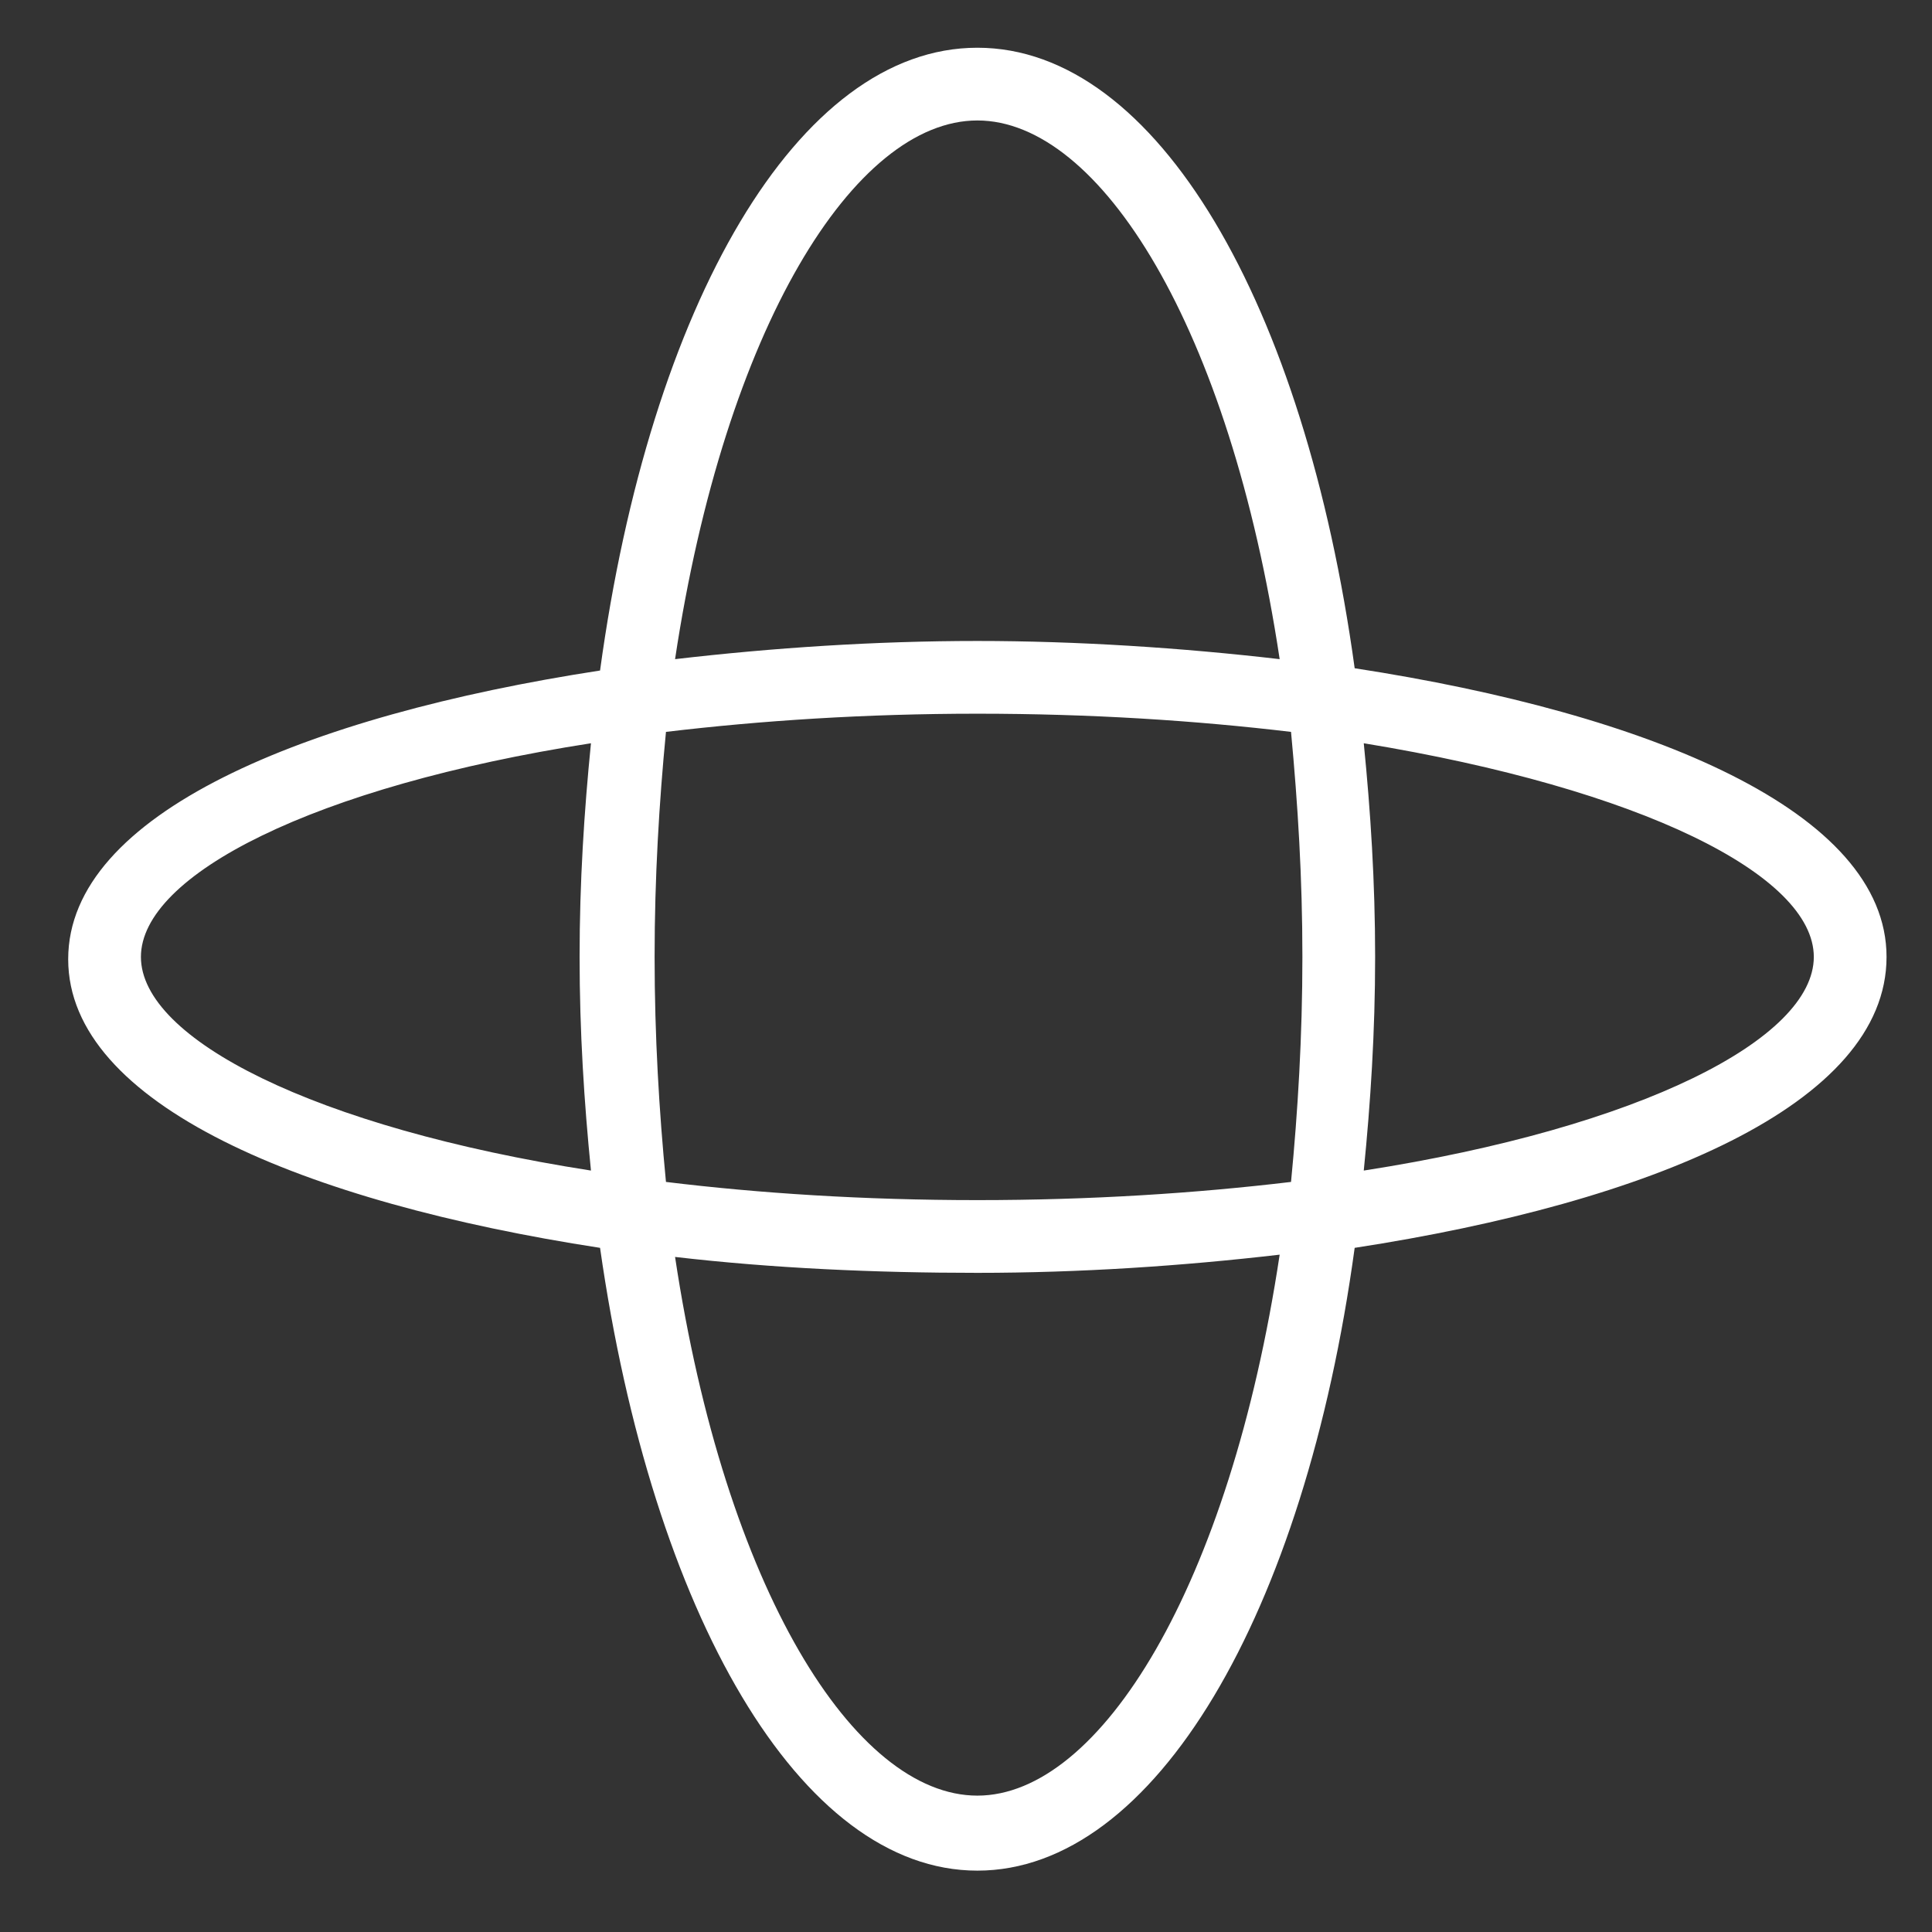 <?xml version="1.0" encoding="utf-8"?>
<!-- Generator: Adobe Illustrator 28.1.0, SVG Export Plug-In . SVG Version: 6.00 Build 0)  -->
<svg version="1.1" id="Ebene_1" xmlns="http://www.w3.org/2000/svg" xmlns:xlink="http://www.w3.org/1999/xlink" x="0px" y="0px"
	 viewBox="0 0 85 85" style="enable-background:new 0 0 85 85;" xml:space="preserve">
<rect x="0" y="0" width="85" height="85" fill="#333333" stroke="none"/>
<style type="text/css">
	.st0{fill:#FFFFFF;}
</style>
<path class="st0" d="M83,42.1c0-6.4-10.4-10.7-23.4-12.7C57.4,13.4,50.9,2.1,43,2.1c-7.9,0-14.4,11.3-16.6,27.4
	c-13,2-23.4,6.3-23.4,12.7s10.4,10.7,23.4,12.7c2.3,16.1,8.8,27.4,16.6,27.4s14.4-11.3,16.6-27.4C72.6,52.9,83,48.6,83,42.1z
	 M43,5.3c5.4,0,11.1,9.1,13.3,23.7c-4.3-0.5-8.9-0.8-13.3-0.8c-4.5,0-9,0.3-13.3,0.8C31.9,14.4,37.6,5.3,43,5.3z M57.3,42.1
	c0,3.5-0.2,6.8-0.5,9.9c-4.2,0.5-8.8,0.8-13.8,0.8c-5,0-9.6-0.3-13.7-0.8c-0.3-3.1-0.5-6.4-0.5-9.9c0-3.5,0.2-6.8,0.5-9.9
	c4.2-0.5,8.8-0.8,13.7-0.8c5,0,9.6,0.3,13.8,0.8C57.1,35.4,57.3,38.6,57.3,42.1z M6.2,42.1c0-3.6,7.6-7.5,19.8-9.4
	c-0.3,3-0.5,6.1-0.5,9.4s0.2,6.4,0.5,9.4C13.8,49.6,6.2,45.7,6.2,42.1z M43,79c-5.4,0-11.1-9.1-13.3-23.7C34,55.8,38.5,56,43,56
	c4.5,0,9-0.3,13.3-0.8C54.1,69.8,48.4,79,43,79z M60,51.5c0.3-3,0.5-6.1,0.5-9.4s-0.2-6.4-0.5-9.4c12.2,2,19.8,5.8,19.8,9.4
	C79.8,45.7,72.2,49.6,60,51.5z"/>
</svg>

